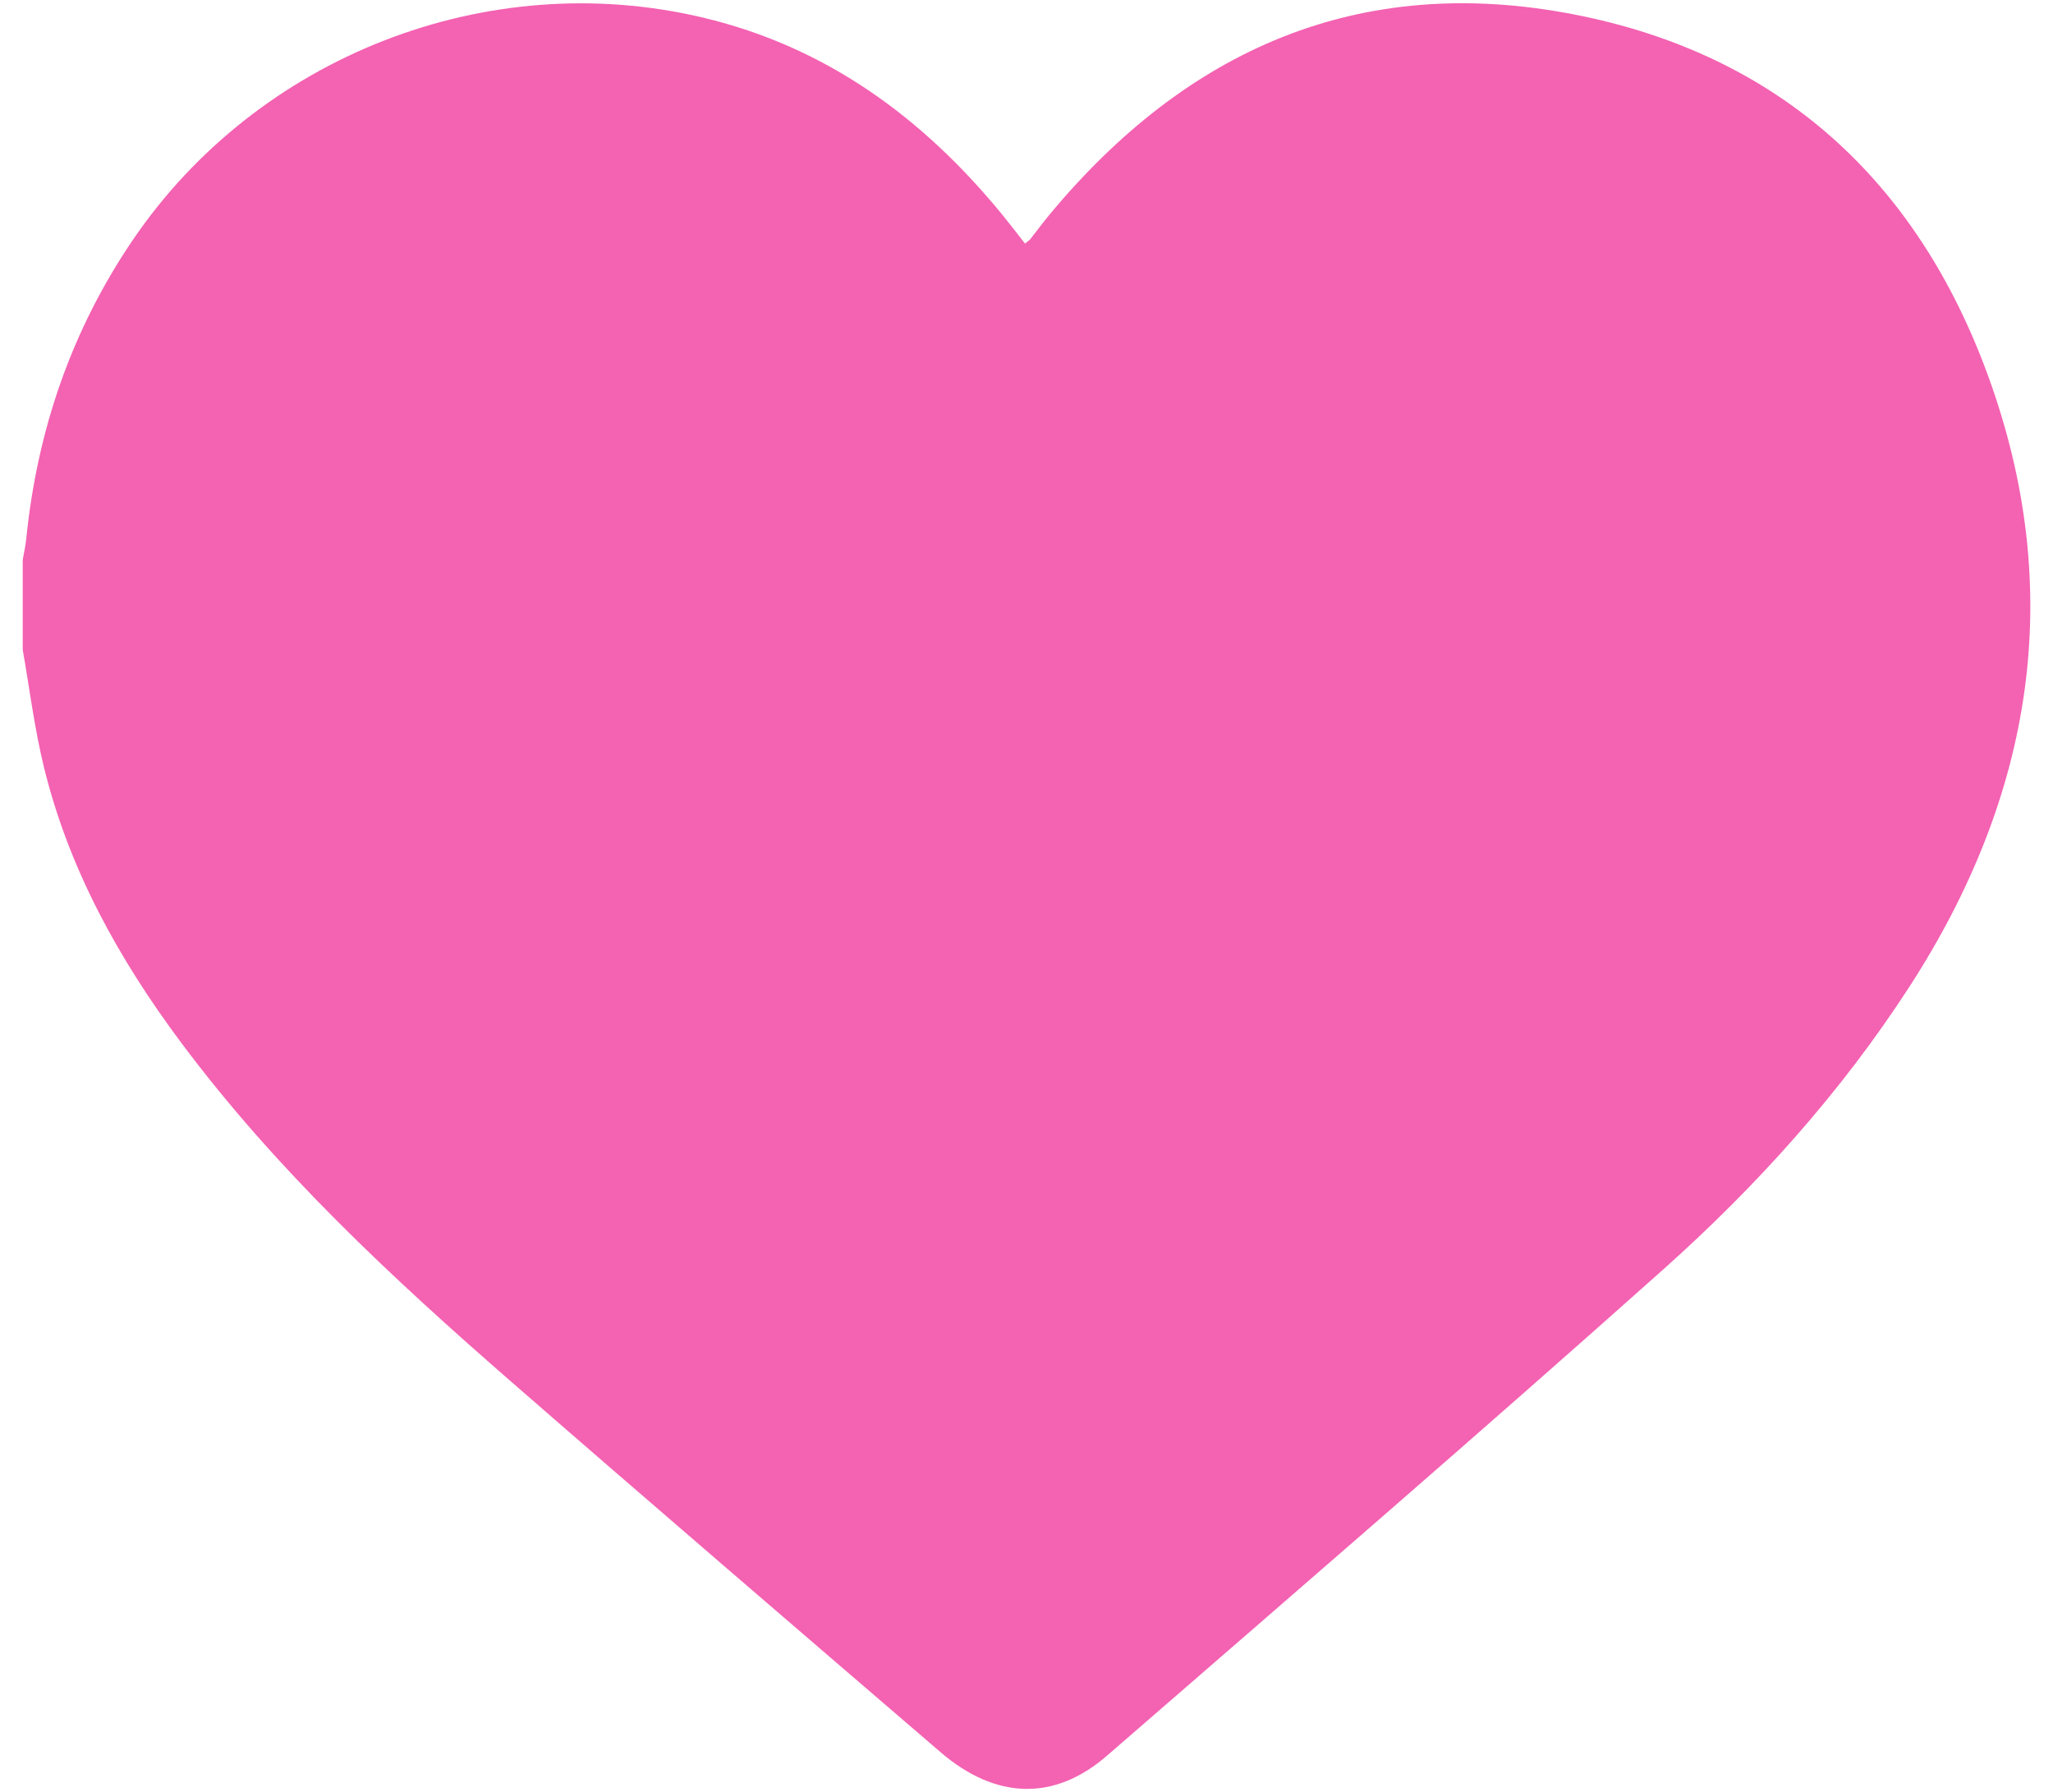 <?xml version="1.0" encoding="UTF-8"?> <svg xmlns="http://www.w3.org/2000/svg" xmlns:xlink="http://www.w3.org/1999/xlink" version="1.1" id="Layer_1" x="0px" y="0px" viewBox="0 0 409.05 357.06" style="enable-background:new 0 0 409.05 357.06;" xml:space="preserve"> <style type="text/css"> .st0{fill:#F462B2;} </style> <path class="st0" d="M4.53,129.46c0-5.99,0-11.97,0-17.96c0.24-1.39,0.56-2.76,0.7-4.16c2.19-21.6,8.99-41.51,21.25-59.56 C51.32,11.26,96.99-6.7,140,3.49c24.67,5.84,43.96,20.02,59.78,39.38c1.52,1.86,2.97,3.77,4.45,5.66c0.64-0.53,0.87-0.66,1.03-0.86 c1.29-1.63,2.52-3.31,3.85-4.91C236.4,9.9,270.76-5.39,313.43,2.84c41.16,7.94,68.58,33.3,82.7,72.07 c15.62,42.87,8.94,83.65-15.71,121.71c-13.68,21.12-30.43,39.7-49.09,56.35c-36.6,32.65-73.74,64.69-110.79,96.83 c-10.51,9.12-22.19,8.7-33.14-0.71c-28.51-24.51-57.05-48.99-85.4-73.69c-23.87-20.79-47.02-42.32-66.03-67.84 c-12.37-16.6-22.29-34.51-27.23-54.78C6.87,145.13,5.9,137.24,4.53,129.46z"></path> </svg> 